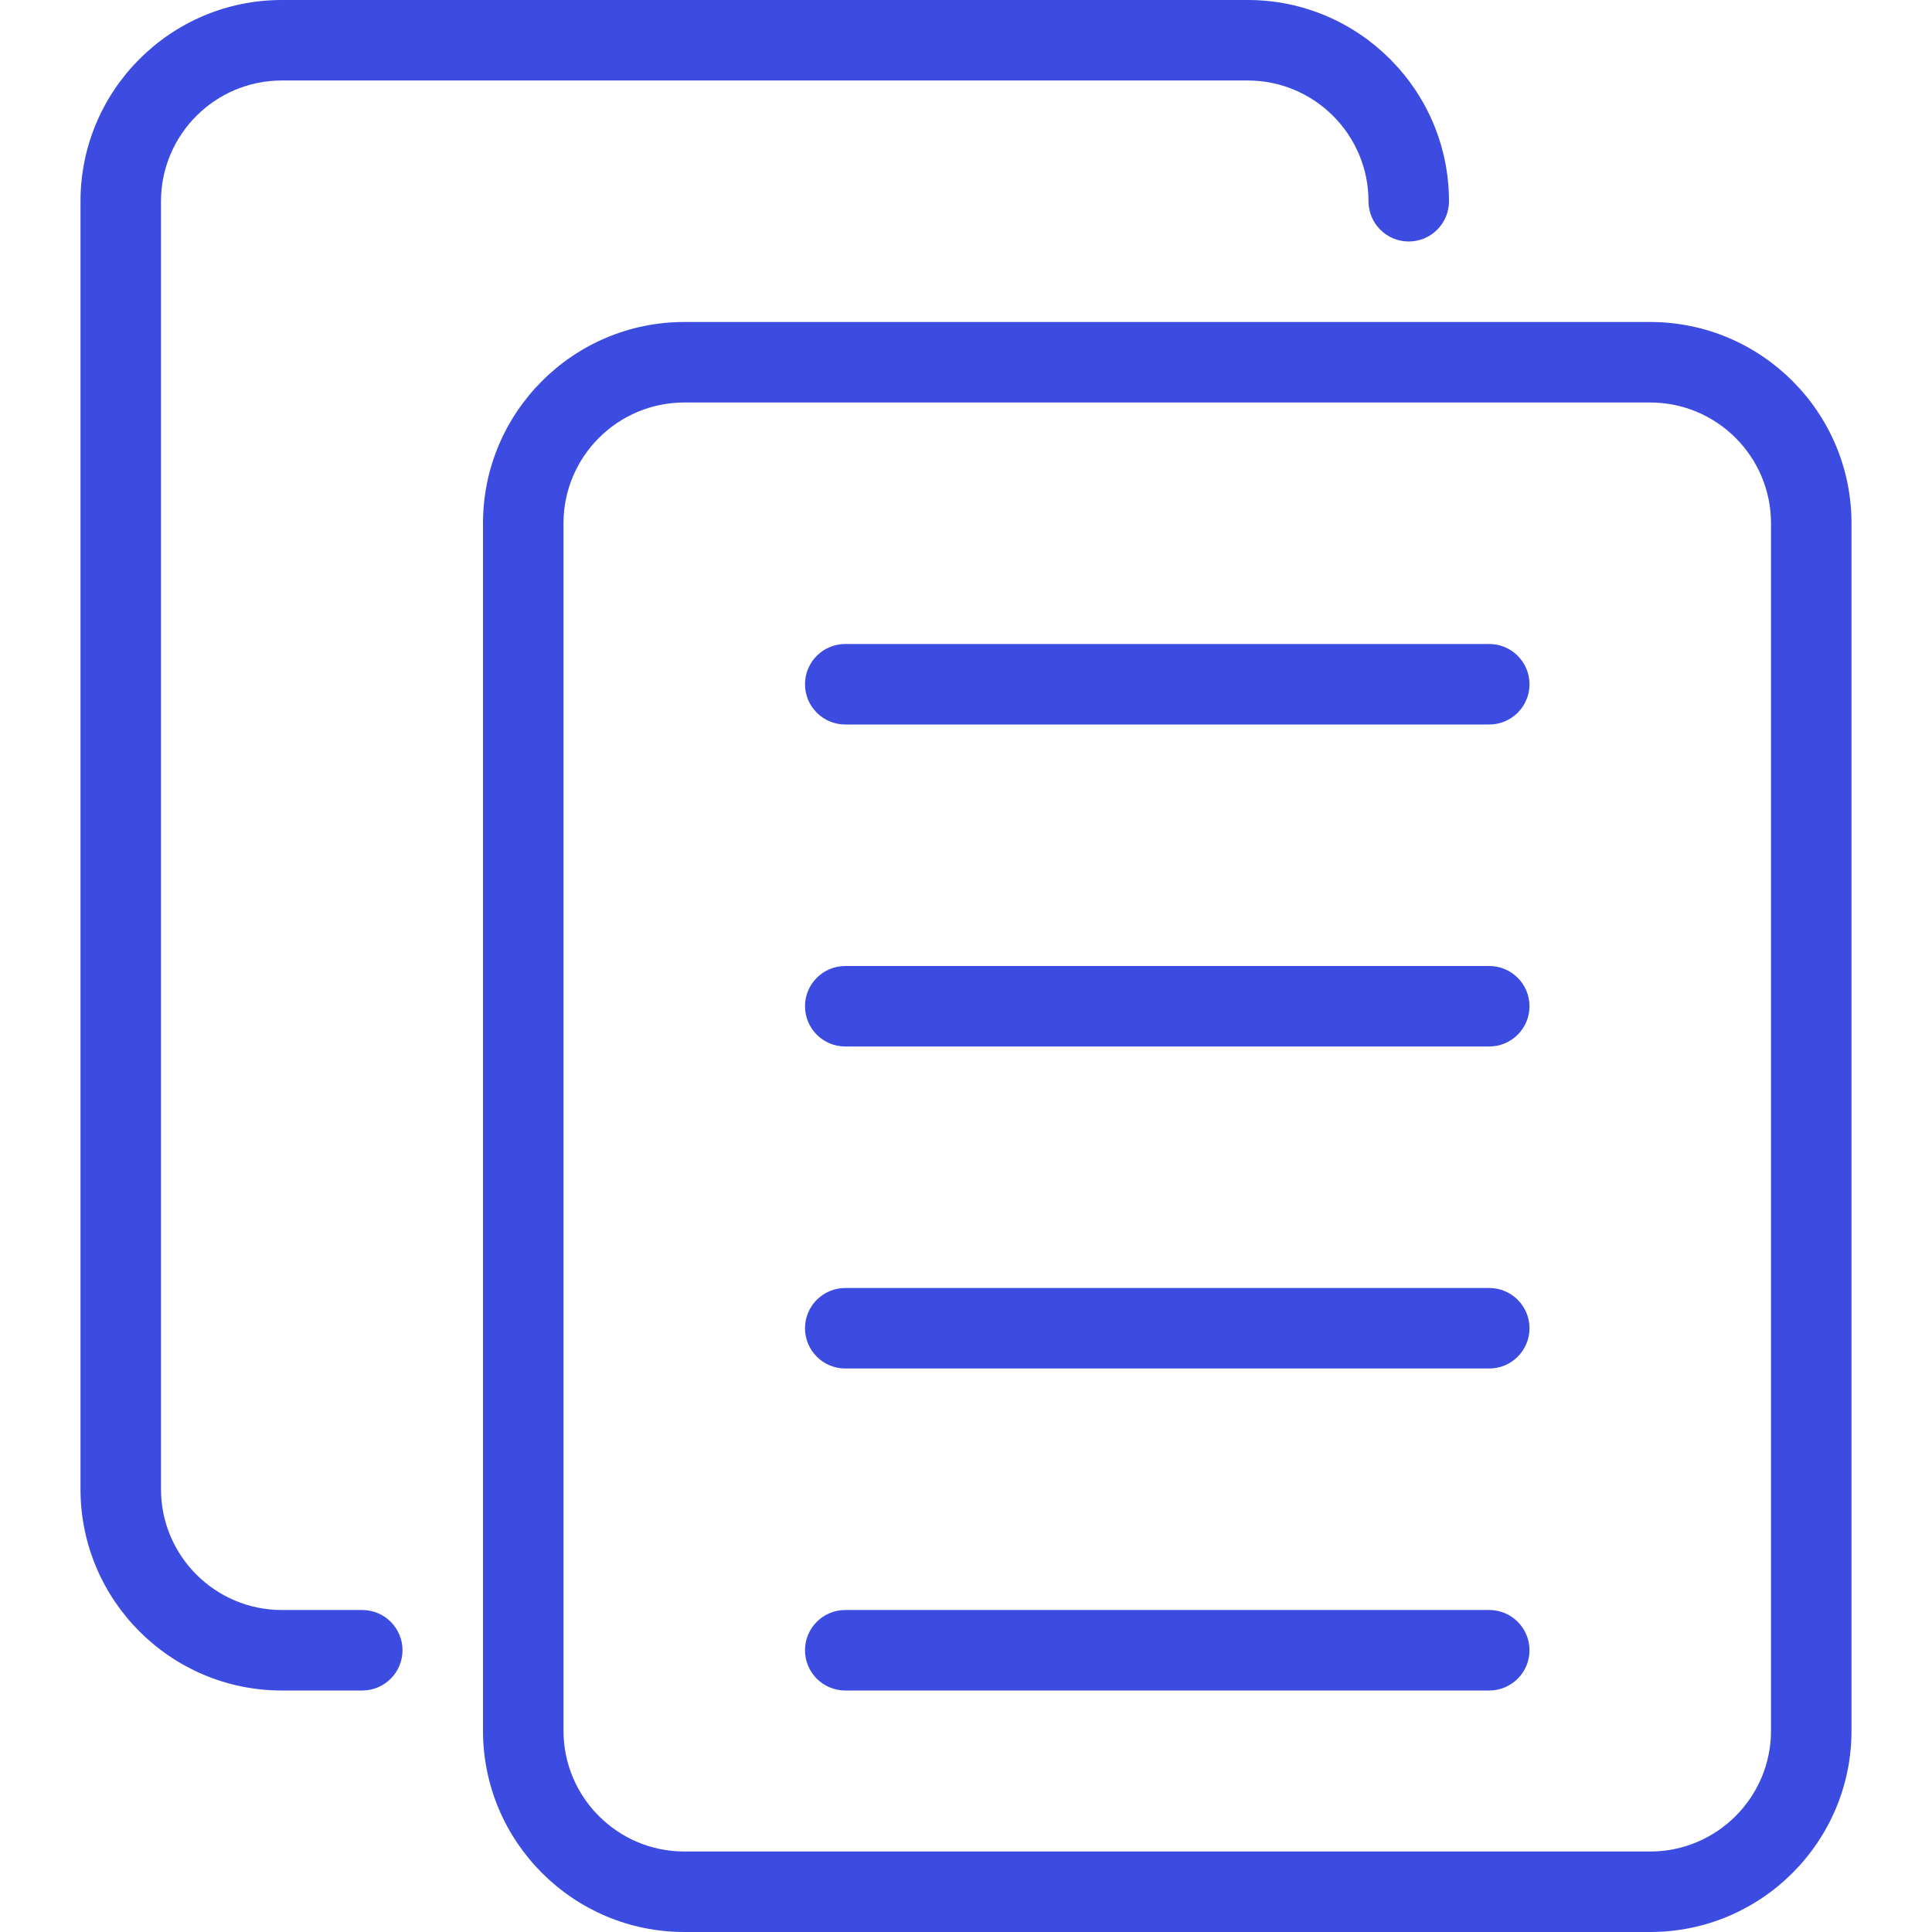 <?xml version="1.0" encoding="UTF-8"?> <svg xmlns="http://www.w3.org/2000/svg" width="24" height="24"> <g> <title>background</title> <rect fill="none" id="canvas_background" height="402" width="582" y="-1" x="-1"></rect> </g> <g> <title>Layer 1</title> <path fill="#3d4ce0" id="svg_1" d="m20.5,24l-12,0c-1.378,0 -2.5,-1.121 -2.5,-2.5l0,-15c0,-1.379 1.122,-2.5 2.5,-2.5l12,0c1.378,0 2.5,1.121 2.5,2.5l0,15c0,1.379 -1.122,2.5 -2.5,2.5zm-12,-19c-0.827,0 -1.5,0.673 -1.5,1.5l0,15c0,0.827 0.673,1.5 1.5,1.5l12,0c0.827,0 1.5,-0.673 1.5,-1.5l0,-15c0,-0.827 -0.673,-1.5 -1.5,-1.5l-12,0z"></path> <path fill="#3d4ce0" id="svg_2" d="m4.5,21l-1,0c-1.378,0 -2.5,-1.121 -2.5,-2.5l0,-16c0,-1.379 1.122,-2.5 2.5,-2.5l12,0c1.378,0 2.5,1.121 2.5,2.5c0,0.276 -0.224,0.5 -0.5,0.5s-0.5,-0.224 -0.5,-0.5c0,-0.827 -0.673,-1.5 -1.5,-1.5l-12,0c-0.827,0 -1.5,0.673 -1.5,1.5l0,16c0,0.827 0.673,1.5 1.5,1.5l1,0c0.276,0 0.5,0.224 0.5,0.5s-0.224,0.5 -0.5,0.5z"></path> <path fill="#3d4ce0" id="svg_3" d="m18.5,17l-8,0c-0.276,0 -0.5,-0.224 -0.5,-0.5s0.224,-0.5 0.5,-0.5l8,0c0.276,0 0.5,0.224 0.5,0.5s-0.224,0.5 -0.5,0.5z"></path> <path fill="#3d4ce0" id="svg_4" d="m18.5,21l-8,0c-0.276,0 -0.5,-0.224 -0.5,-0.5s0.224,-0.5 0.5,-0.5l8,0c0.276,0 0.5,0.224 0.5,0.5s-0.224,0.5 -0.5,0.5z"></path> <path fill="#3d4ce0" id="svg_5" d="m18.5,13l-8,0c-0.276,0 -0.5,-0.224 -0.5,-0.5s0.224,-0.5 0.5,-0.5l8,0c0.276,0 0.5,0.224 0.5,0.5s-0.224,0.5 -0.5,0.5z"></path> <path fill="#3d4ce0" id="svg_6" d="m18.5,9l-8,0c-0.276,0 -0.5,-0.224 -0.5,-0.5s0.224,-0.5 0.5,-0.5l8,0c0.276,0 0.5,0.224 0.5,0.5s-0.224,0.5 -0.5,0.5z"></path> </g> </svg> 